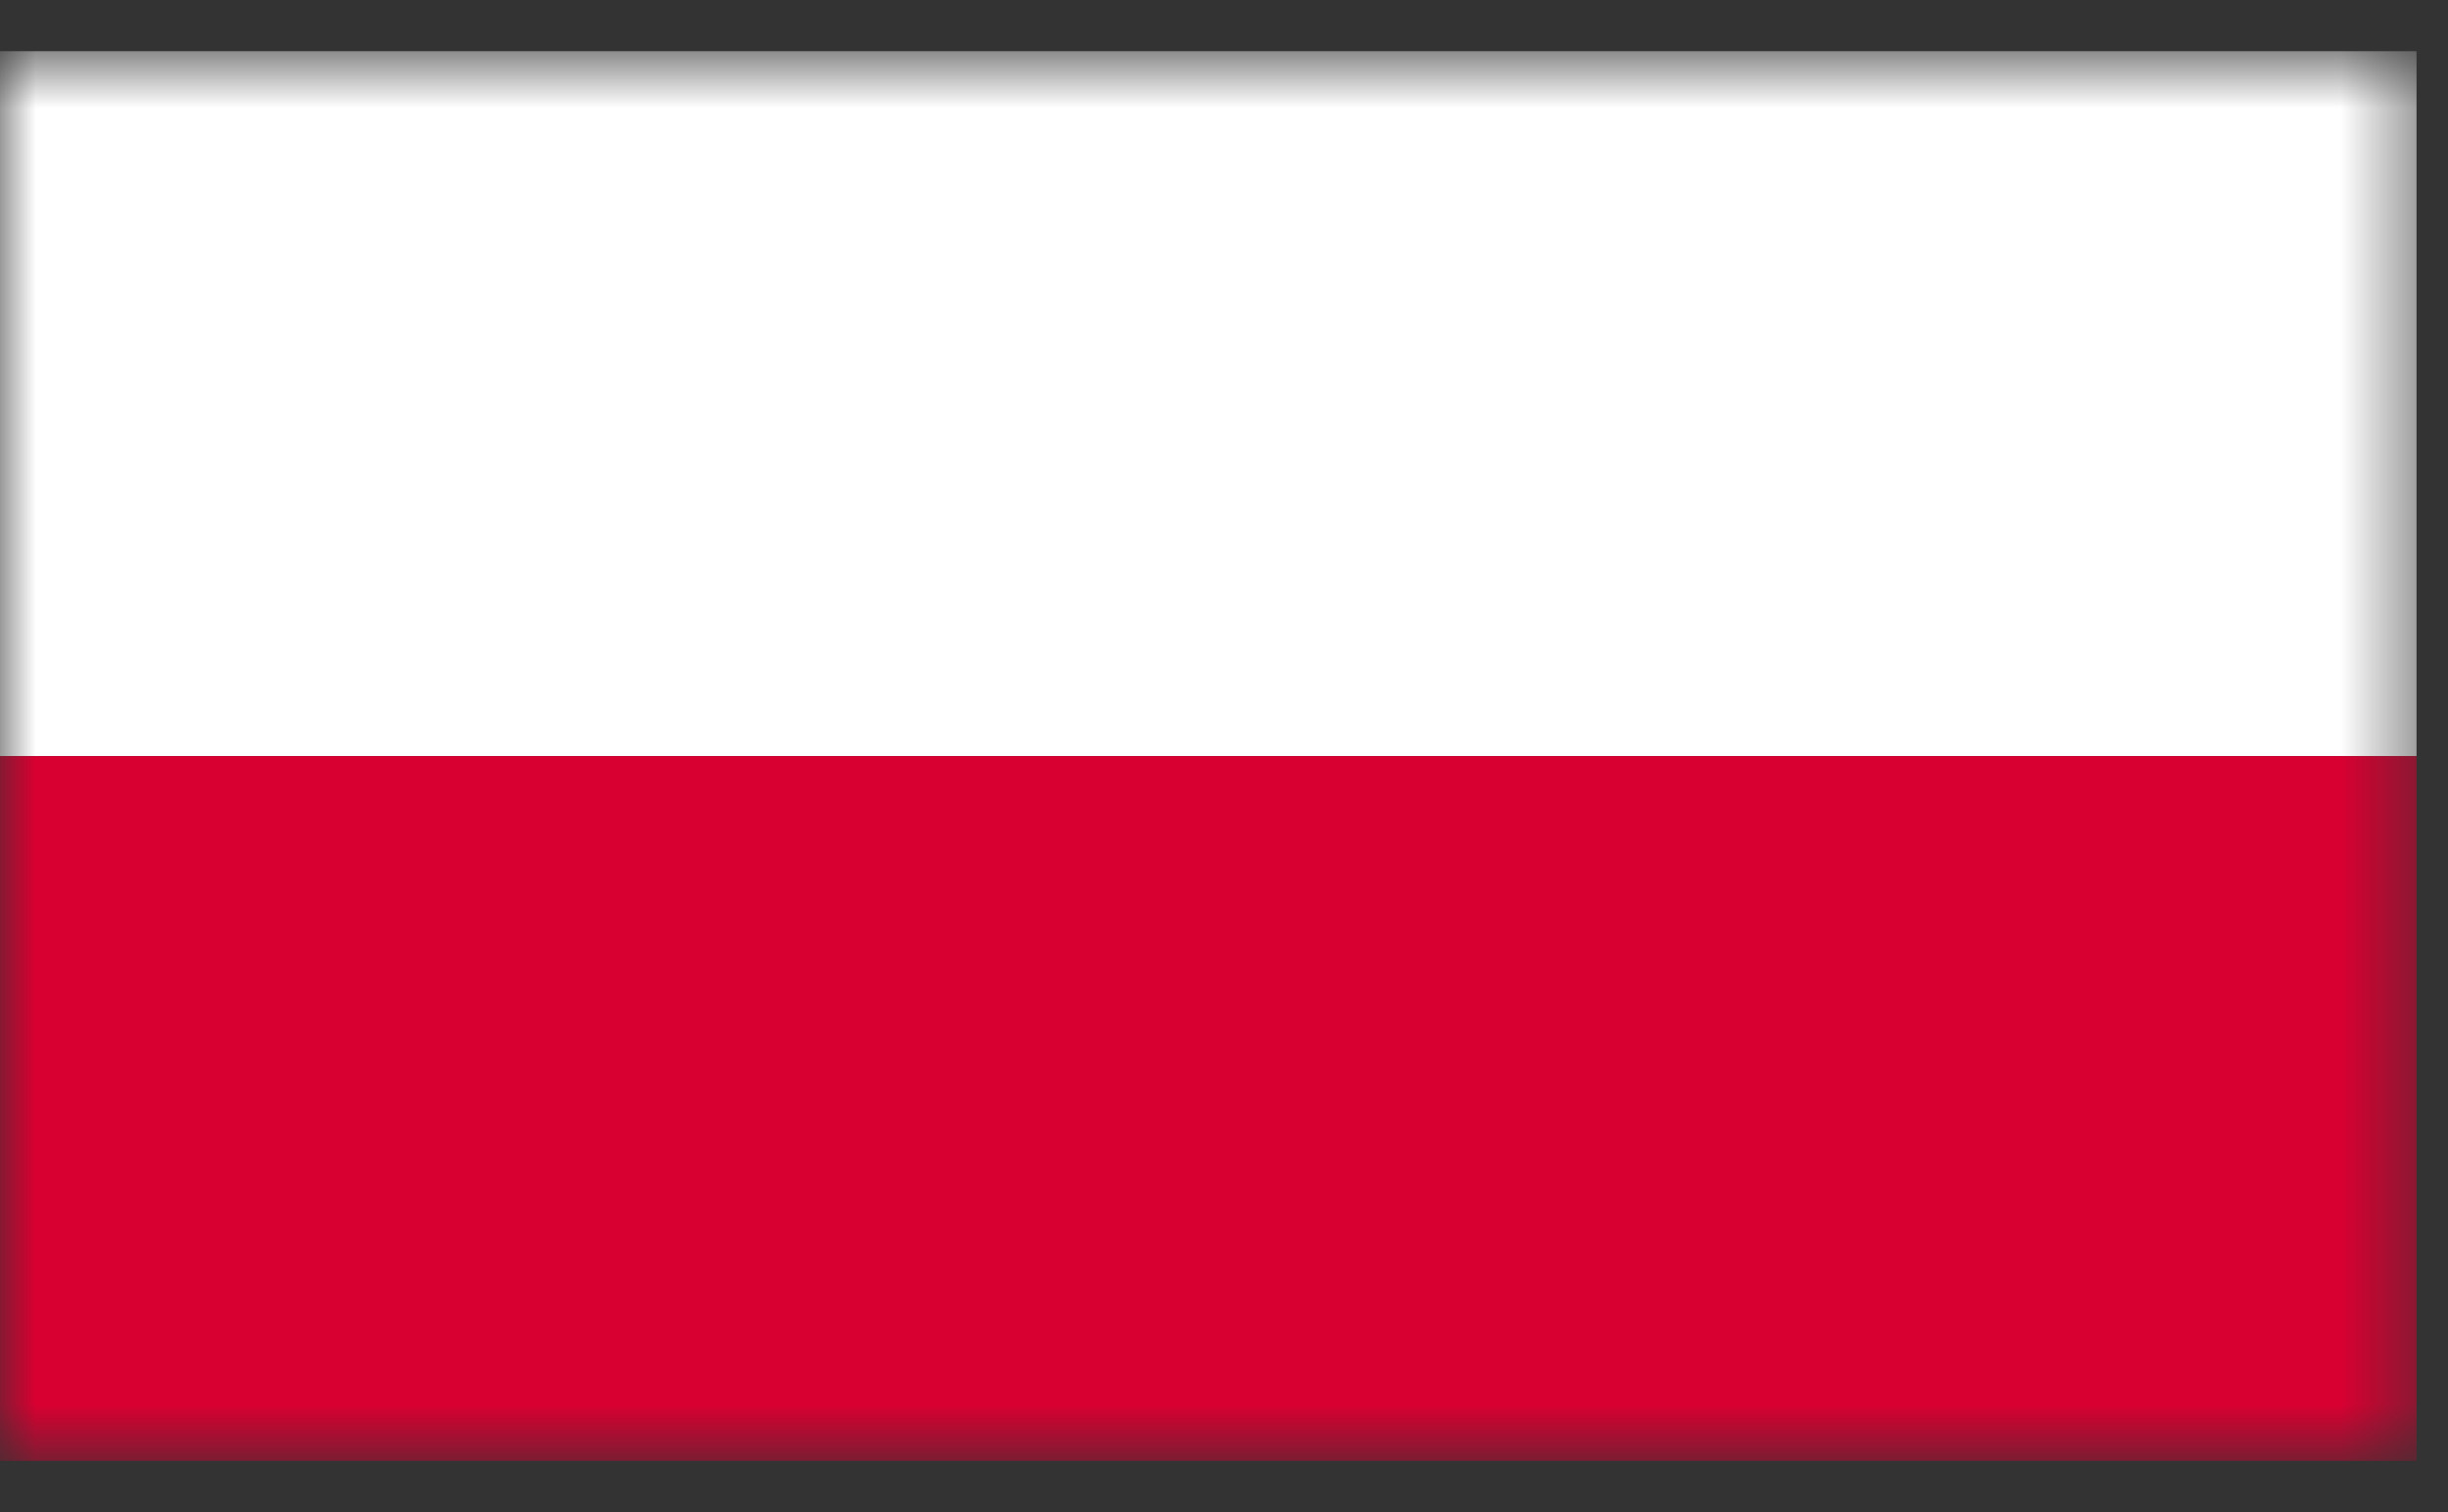 <svg xmlns="http://www.w3.org/2000/svg" width="34" height="21" viewBox="0 0 34 21" fill="none"><rect x="0" y="0" width="34" height="21" fill="#333333" stroke="none"/><g id="POLAND_3_"><g id="Group"><g id="Group_2"><g id="Clip path group"><mask id="mask0_9372_56972" style="mask-type:luminance" maskUnits="userSpaceOnUse" x="0" y="0" width="34" height="21"><g id="SVGID_00000076600494015620676460000014128336202589557145_"><path id="Vector" d="M33.563 0.711H0V20.288H33.563V0.711Z" fill="white"></path></g></mask><g mask="url(#mask0_9372_56972)"><path id="Vector_2" d="M33.563 0.711H0V10.5H33.563V0.711Z" fill="white"></path></g></g><g id="Clip path group_2"><mask id="mask1_9372_56972" style="mask-type:luminance" maskUnits="userSpaceOnUse" x="0" y="0" width="34" height="21"><g id="SVGID_00000076600494015620676460000014128336202589557145__2"><path id="Vector_3" d="M33.563 0.711H0V20.288H33.563V0.711Z" fill="white"></path></g></mask><g mask="url(#mask1_9372_56972)"><path id="Vector_4" d="M33.563 10.501H0V20.288H33.563V10.501Z" fill="#D80031"></path></g></g></g></g></g></svg>